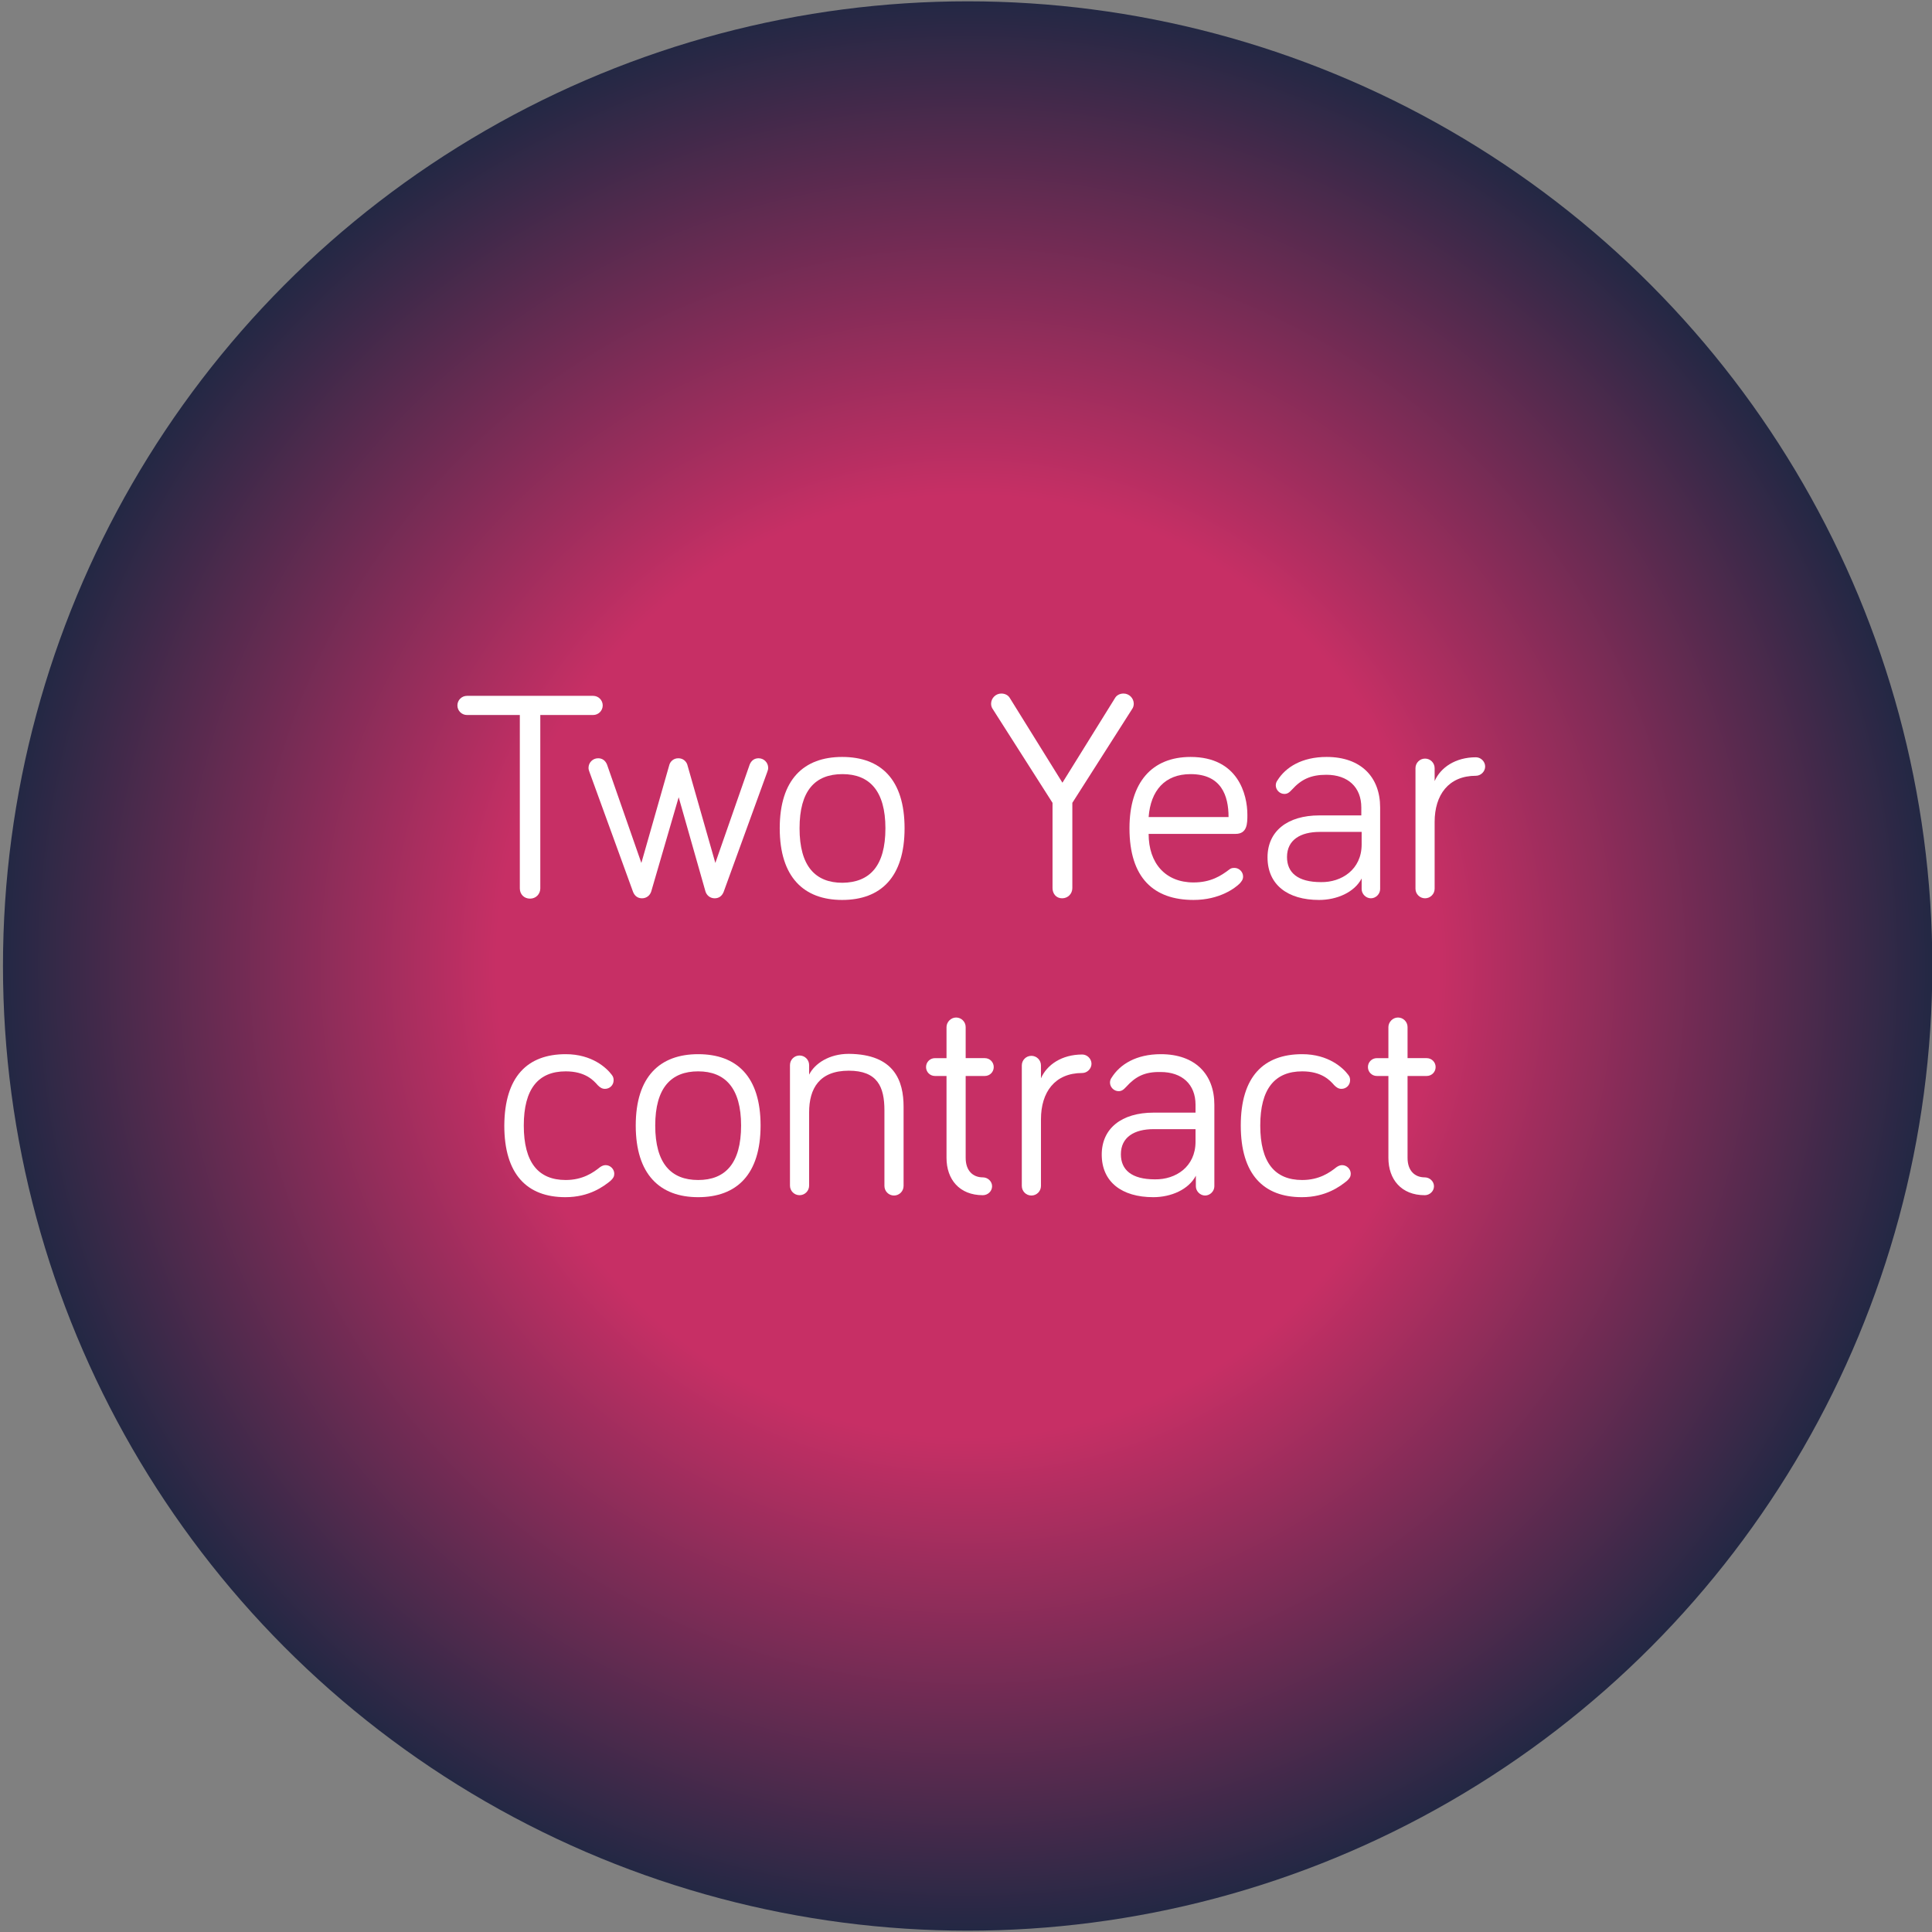<?xml version="1.0" encoding="UTF-8"?> <svg xmlns="http://www.w3.org/2000/svg" xmlns:xlink="http://www.w3.org/1999/xlink" version="1.1" id="Capa_1" x="0px" y="0px" viewBox="0 0 585 585" style="enable-background:new 0 0 585 585;" xml:space="preserve"><rect x="0" y="0" width="585" height="585" fill="#808080" stroke="none"/> <style type="text/css"> .st0{fill:url(#SVGID_1_);} .st1{fill:#FFFFFF;} </style> <radialGradient id="SVGID_1_" cx="293" cy="292.495" r="292.118" gradientUnits="userSpaceOnUse"> <stop offset="0.488" style="stop-color:#C72F65"></stop> <stop offset="1" style="stop-color:#232844"></stop> </radialGradient> <circle class="st0" cx="293" cy="292.5" r="292.1"></circle> <g> <path class="st1" d="M141.4,216.5c-1.6,0-2.9-1.3-2.9-2.9c0-1.6,1.3-2.9,2.9-2.9h38.2c1.6,0,2.9,1.3,2.9,2.9c0,1.6-1.3,2.9-2.9,2.9 h-16v52.5c0,1.7-1.3,3.1-3.1,3.1s-3.1-1.3-3.1-3.1v-52.5H141.4z"></path> <path class="st1" d="M205.5,241.4l-8.3,28.5c-0.4,1.3-1.5,2.1-2.8,2.1s-2.2-0.7-2.7-1.9l-13.2-36.3c-0.2-0.5-0.3-0.9-0.3-1.3 c0-1.6,1.3-2.9,2.9-2.9c1.3,0,2.2,0.7,2.7,1.9l10.4,29.8l8.5-29.8c0.3-0.9,1.2-1.9,2.7-1.9c1.5,0,2.4,1,2.7,1.9l8.5,29.8l10.4-29.8 c0.5-1.2,1.4-1.9,2.7-1.9c1.6,0,2.9,1.3,2.9,2.9c0,0.4-0.1,0.8-0.3,1.3l-13.2,36.3c-0.5,1.2-1.4,1.9-2.7,1.9 c-1.3,0-2.4-0.8-2.8-2.1L205.5,241.4z"></path> <path class="st1" d="M273.9,250.8c0,14.8-7.2,21.7-18.9,21.7c-11.6,0-18.9-6.9-18.9-21.7s7.3-21.6,18.9-21.6 C266.7,229.2,273.9,236,273.9,250.8z M268.1,250.8c0-11.3-4.8-16.4-13-16.4c-8.3,0-13,5-13,16.4c0,11.5,4.8,16.5,13,16.5 C263.3,267.2,268.1,262.3,268.1,250.8z"></path> <path class="st1" d="M318.7,268.9v-25.8l-18.1-28.4c-0.3-0.4-0.5-1-0.5-1.6c0-1.7,1.4-3.1,3.1-3.1c1.1,0,2.1,0.5,2.6,1.4l15.9,25.6 l15.9-25.6c0.5-0.9,1.5-1.4,2.6-1.4c1.7,0,3.1,1.4,3.1,3.1c0,0.6-0.2,1.2-0.5,1.6l-18.1,28.4v25.8c0,1.7-1.3,3.1-3.1,3.1 S318.7,270.6,318.7,268.9z"></path> <path class="st1" d="M360.5,229.2c14.4,0,17.2,11.4,17.2,17.5c0,2.6,0,5.8-3.6,5.8h-26.3c0,8.9,5.1,14.7,13.6,14.7 c5.2,0,8.3-2,10.8-3.9c0.5-0.4,0.9-0.5,1.6-0.5c1.4,0,2.6,1.2,2.6,2.6c0,1-0.5,1.5-1,2.1c-1.3,1.3-6,5-14,5 c-12,0-19.4-6.6-19.4-21.7C342,236.9,348.8,229.2,360.5,229.2z M360.5,234.4c-7.8,0-12.1,5-12.7,13H372 C372,240.9,369.8,234.4,360.5,234.4z"></path> <path class="st1" d="M391.2,239.1c-0.9,1-1.5,1.3-2.3,1.3c-1.4,0-2.6-1.2-2.6-2.6c0-0.6,0.2-1.1,0.5-1.5c2.5-4,7.4-7.1,14.9-7.1 c10.4,0,16.2,6.1,16.2,15.3v24.7c0,1.5-1.3,2.8-2.8,2.8c-1.5,0-2.8-1.3-2.8-2.8V266c-2.2,4.2-7.5,6.5-12.9,6.5 c-9.5,0-15.6-4.6-15.6-12.9c0-7.9,6-12.7,15.7-12.7h12.7v-2.4c0-6.1-4-9.9-10.6-9.9C396.9,234.6,394,236,391.2,239.1z M412.3,255.7 v-3.8h-12.7c-5.8,0-9.9,2.4-9.9,7.6c0,4.7,3.2,7.6,10.3,7.6C406.2,267.2,412.3,263.3,412.3,255.7z"></path> <path class="st1" d="M434.4,236.5c1.8-4.1,6.3-7.2,12.5-7.2c1.5,0,2.8,1.3,2.8,2.8s-1.3,2.8-2.8,2.8c-8.3,0-12.5,5.8-12.5,14v20.2 c0,1.6-1.3,2.9-2.9,2.9s-2.9-1.3-2.9-2.9v-36.5c0-1.6,1.3-2.9,2.9-2.9s2.9,1.3,2.9,2.9V236.5z"></path> <path class="st1" d="M171.3,319.2c8,0,12.4,4.2,13.9,6.2c0.5,0.6,0.6,1.1,0.6,1.7c0,1.5-1.2,2.6-2.6,2.6c-0.9,0-1.5-0.4-2.2-1.1 c-1.3-1.5-3.8-4.2-9.7-4.2c-8.3,0-12.7,5.3-12.7,16.4c0,11.2,4.4,16.5,12.7,16.5c5.2,0,8.4-2.3,10.4-3.9c0.6-0.4,1.1-0.6,1.7-0.6 c1.4,0,2.6,1.2,2.6,2.6c0,0.8-0.3,1.4-1.2,2.2c-2,1.6-6.3,4.9-13.6,4.9c-11.6,0-18.5-6.9-18.5-21.7 C152.8,326,159.7,319.2,171.3,319.2z"></path> <path class="st1" d="M230.3,340.8c0,14.8-7.2,21.7-18.9,21.7c-11.6,0-18.9-6.9-18.9-21.7c0-14.8,7.3-21.6,18.9-21.6 C223.1,319.2,230.3,326,230.3,340.8z M224.4,340.8c0-11.3-4.8-16.4-13-16.4s-13,5-13,16.4c0,11.5,4.8,16.5,13,16.5 S224.4,352.3,224.4,340.8z"></path> <path class="st1" d="M273.6,335.1v24c0,1.6-1.3,2.9-2.9,2.9s-2.9-1.3-2.9-2.9v-22.9c0-7.1-2.1-12-10.8-12c-8.9,0-12,5.4-12,12.6 v22.2c0,1.6-1.3,2.9-2.9,2.9c-1.6,0-2.9-1.3-2.9-2.9v-36.5c0-1.6,1.3-2.9,2.9-2.9c1.6,0,2.9,1.3,2.9,2.9v2.9 c1.7-3.4,6.1-6.3,12-6.3C270.9,319.2,273.6,327.4,273.6,335.1z"></path> <path class="st1" d="M286.6,311c0-1.5,1.3-2.9,2.9-2.9c1.6,0,2.9,1.3,2.9,2.9v9.4h5.8c1.5,0,2.7,1.2,2.7,2.7s-1.2,2.7-2.7,2.7h-5.8 v24.8c0,3.9,2.2,5.9,5.2,5.9c1.5,0,2.8,1.2,2.8,2.7c0,1.5-1.3,2.7-2.8,2.7c-7.1,0-11-4.8-11-11.3v-24.8h-3.5 c-1.5,0-2.7-1.2-2.7-2.7s1.2-2.7,2.7-2.7h3.5V311z"></path> <path class="st1" d="M315.2,326.5c1.8-4.1,6.3-7.2,12.5-7.2c1.5,0,2.8,1.3,2.8,2.8c0,1.5-1.3,2.8-2.8,2.8c-8.3,0-12.5,5.8-12.5,14 v20.2c0,1.6-1.3,2.9-2.9,2.9s-2.9-1.3-2.9-2.9v-36.5c0-1.6,1.3-2.9,2.9-2.9s2.9,1.3,2.9,2.9V326.5z"></path> <path class="st1" d="M341,329.1c-0.9,1-1.5,1.3-2.3,1.3c-1.4,0-2.6-1.2-2.6-2.6c0-0.6,0.2-1.1,0.5-1.5c2.5-4,7.4-7.1,14.9-7.1 c10.4,0,16.2,6.1,16.2,15.3v24.7c0,1.5-1.3,2.8-2.8,2.8c-1.5,0-2.8-1.3-2.8-2.8V356c-2.2,4.2-7.5,6.5-12.9,6.5 c-9.5,0-15.6-4.6-15.6-12.9c0-7.9,6-12.7,15.7-12.7H362v-2.4c0-6.1-4-9.9-10.6-9.9C346.6,324.5,343.8,326,341,329.1z M362,345.7 v-3.8h-12.7c-5.8,0-9.9,2.4-9.9,7.6c0,4.7,3.2,7.6,10.3,7.6C356,357.2,362,353.3,362,345.7z"></path> <path class="st1" d="M394.3,319.2c8,0,12.4,4.2,13.9,6.2c0.5,0.6,0.6,1.1,0.6,1.7c0,1.5-1.2,2.6-2.6,2.6c-0.9,0-1.5-0.4-2.2-1.1 c-1.3-1.5-3.8-4.2-9.7-4.2c-8.3,0-12.7,5.3-12.7,16.4c0,11.2,4.4,16.5,12.7,16.5c5.2,0,8.4-2.3,10.4-3.9c0.6-0.4,1.1-0.6,1.7-0.6 c1.4,0,2.6,1.2,2.6,2.6c0,0.8-0.3,1.4-1.2,2.2c-2,1.6-6.3,4.9-13.6,4.9c-11.6,0-18.5-6.9-18.5-21.7 C375.7,326,382.6,319.2,394.3,319.2z"></path> <path class="st1" d="M420.4,311c0-1.5,1.3-2.9,2.9-2.9c1.6,0,2.9,1.3,2.9,2.9v9.4h5.8c1.5,0,2.7,1.2,2.7,2.7s-1.2,2.7-2.7,2.7h-5.8 v24.8c0,3.9,2.2,5.9,5.2,5.9c1.5,0,2.8,1.2,2.8,2.7c0,1.5-1.3,2.7-2.8,2.7c-7.1,0-11-4.8-11-11.3v-24.8h-3.5 c-1.5,0-2.7-1.2-2.7-2.7s1.2-2.7,2.7-2.7h3.5V311z"></path> </g> </svg> 